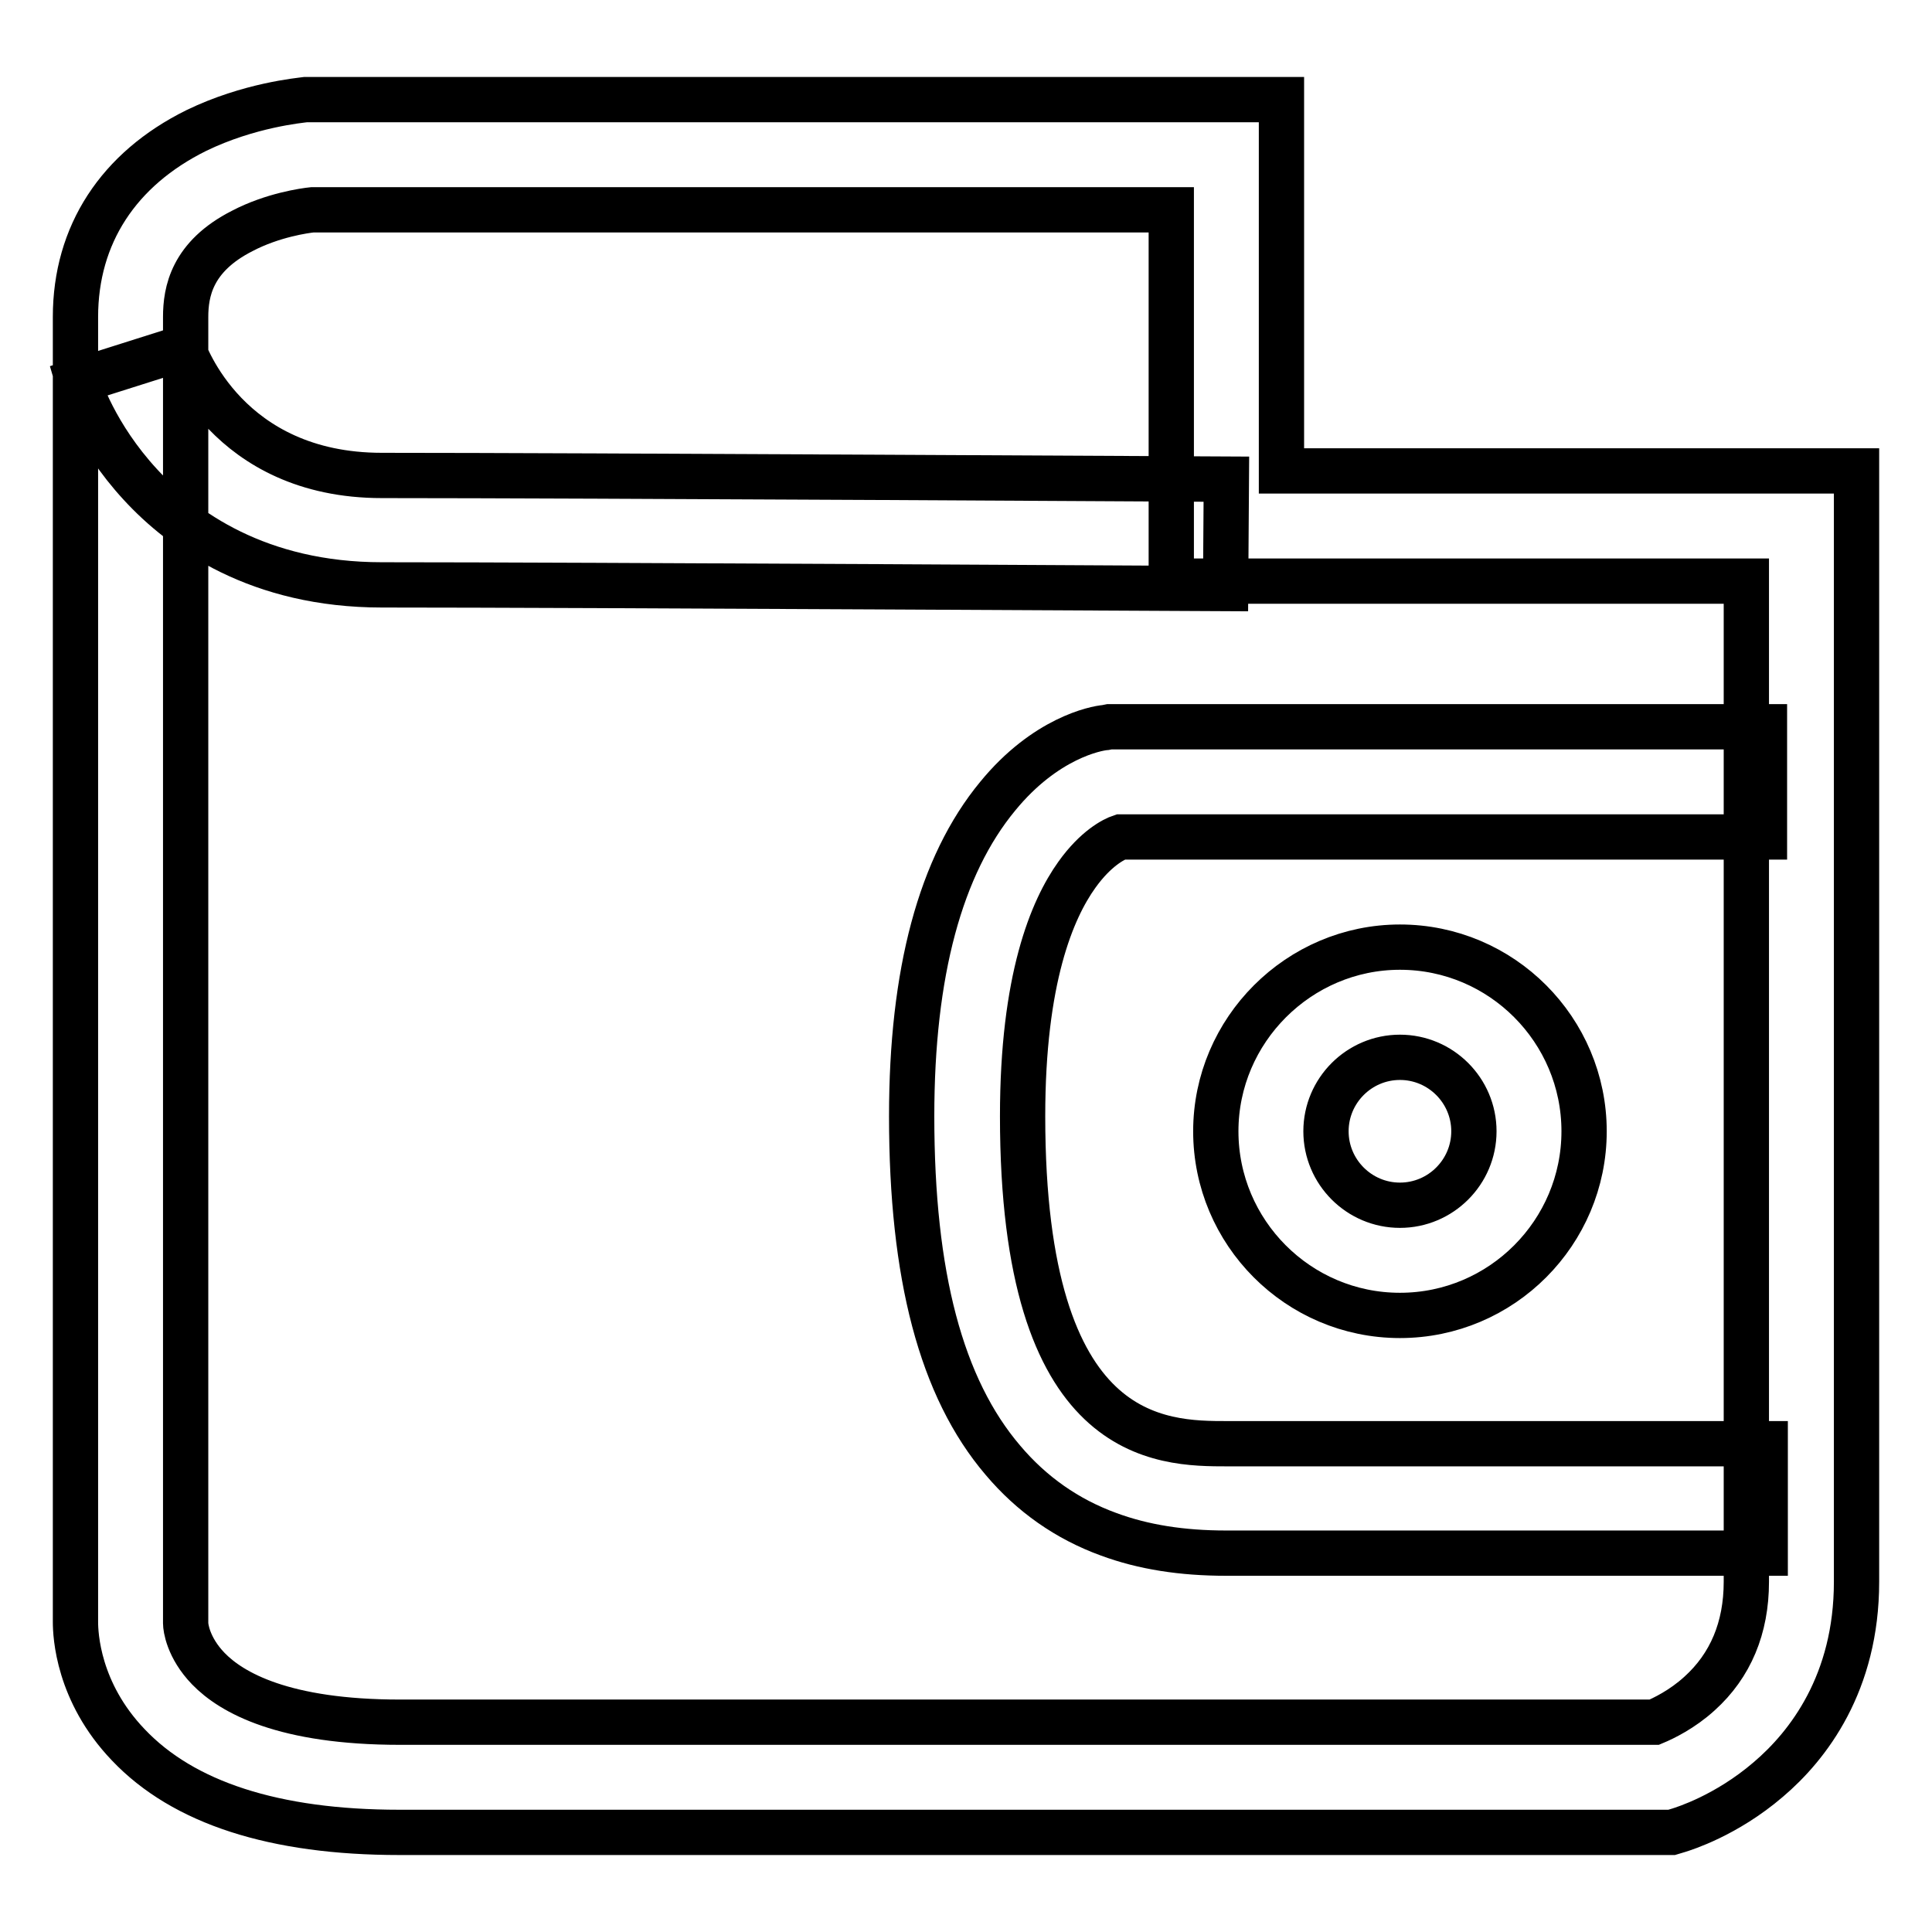 <?xml version="1.0" encoding="utf-8"?>
<!-- Svg Vector Icons : http://www.onlinewebfonts.com/icon -->
<!DOCTYPE svg PUBLIC "-//W3C//DTD SVG 1.1//EN" "http://www.w3.org/Graphics/SVG/1.1/DTD/svg11.dtd">
<svg version="1.1" xmlns="http://www.w3.org/2000/svg" xmlns:xlink="http://www.w3.org/1999/xlink" x="0px" y="0px" viewBox="0 0 256 256" enable-background="new 0 0 256 256" xml:space="preserve">
<g> <path stroke-width="6" fill-opacity="0" stroke="#000000"  d="M221.5,242.8H52.9c-16.5,0-28.6-3.9-35.9-11.6c-6.7-7-7-14.6-7-16.3V42c0-10.9,5.7-19.6,16-24.7 c7-3.4,13.8-4,14.5-4.1l0.3,0h129v49.2H246v147.2c0,13.4-6.4,21.7-11.7,26.2c-5.6,4.8-11.2,6.5-11.8,6.7L221.5,242.8z M24.6,215.1 c0,0.5,0.3,3.2,3,6c3.1,3.2,10,7.1,25.4,7.1h166.2c1.2-0.5,3.7-1.7,6-3.8c4.1-3.7,6.2-8.7,6.2-14.8V77h-76.2V27.8H41.4 c-1,0.1-5.3,0.7-9.3,2.8c-6.7,3.4-7.5,8.1-7.5,11.4V215.1z M162.4,78c-0.9,0-85.6-0.5-111.8-0.5c-16.3,0-26.4-7.2-32-13.3 c-6-6.5-8.1-13-8.3-13.7l13.9-4.4l0-0.1C24.5,46.8,30.1,63,50.6,63c26.2,0,111,0.5,111.9,0.5L162.4,78z M233.7,205.8h-71.2 c-5.9,0-11-0.8-15.6-2.5c-5.5-2-10.2-5.3-14-9.8c-8.2-9.6-12.1-24.5-12.1-45.6c0-19,3.8-33.2,11.4-42.4c6.3-7.7,13-9,14.3-9.1 l0.5-0.1h86.8v14.6h-85.3c-0.9,0.3-3.3,1.5-5.8,5c-3.3,4.6-7.2,13.8-7.2,32c0,43.4,18.3,43.4,27.2,43.4h71.2V205.8z M185.5,174.3 c-13.5,0-24.4-11-24.4-24.4s11-24.4,24.4-24.4c13.5,0,24.4,11,24.4,24.4S199,174.3,185.5,174.3z M185.5,140.1 c-5.4,0-9.8,4.4-9.8,9.8c0,5.4,4.4,9.8,9.8,9.8s9.8-4.4,9.8-9.8C195.3,144.5,190.9,140.1,185.5,140.1z"/></g>
</svg>